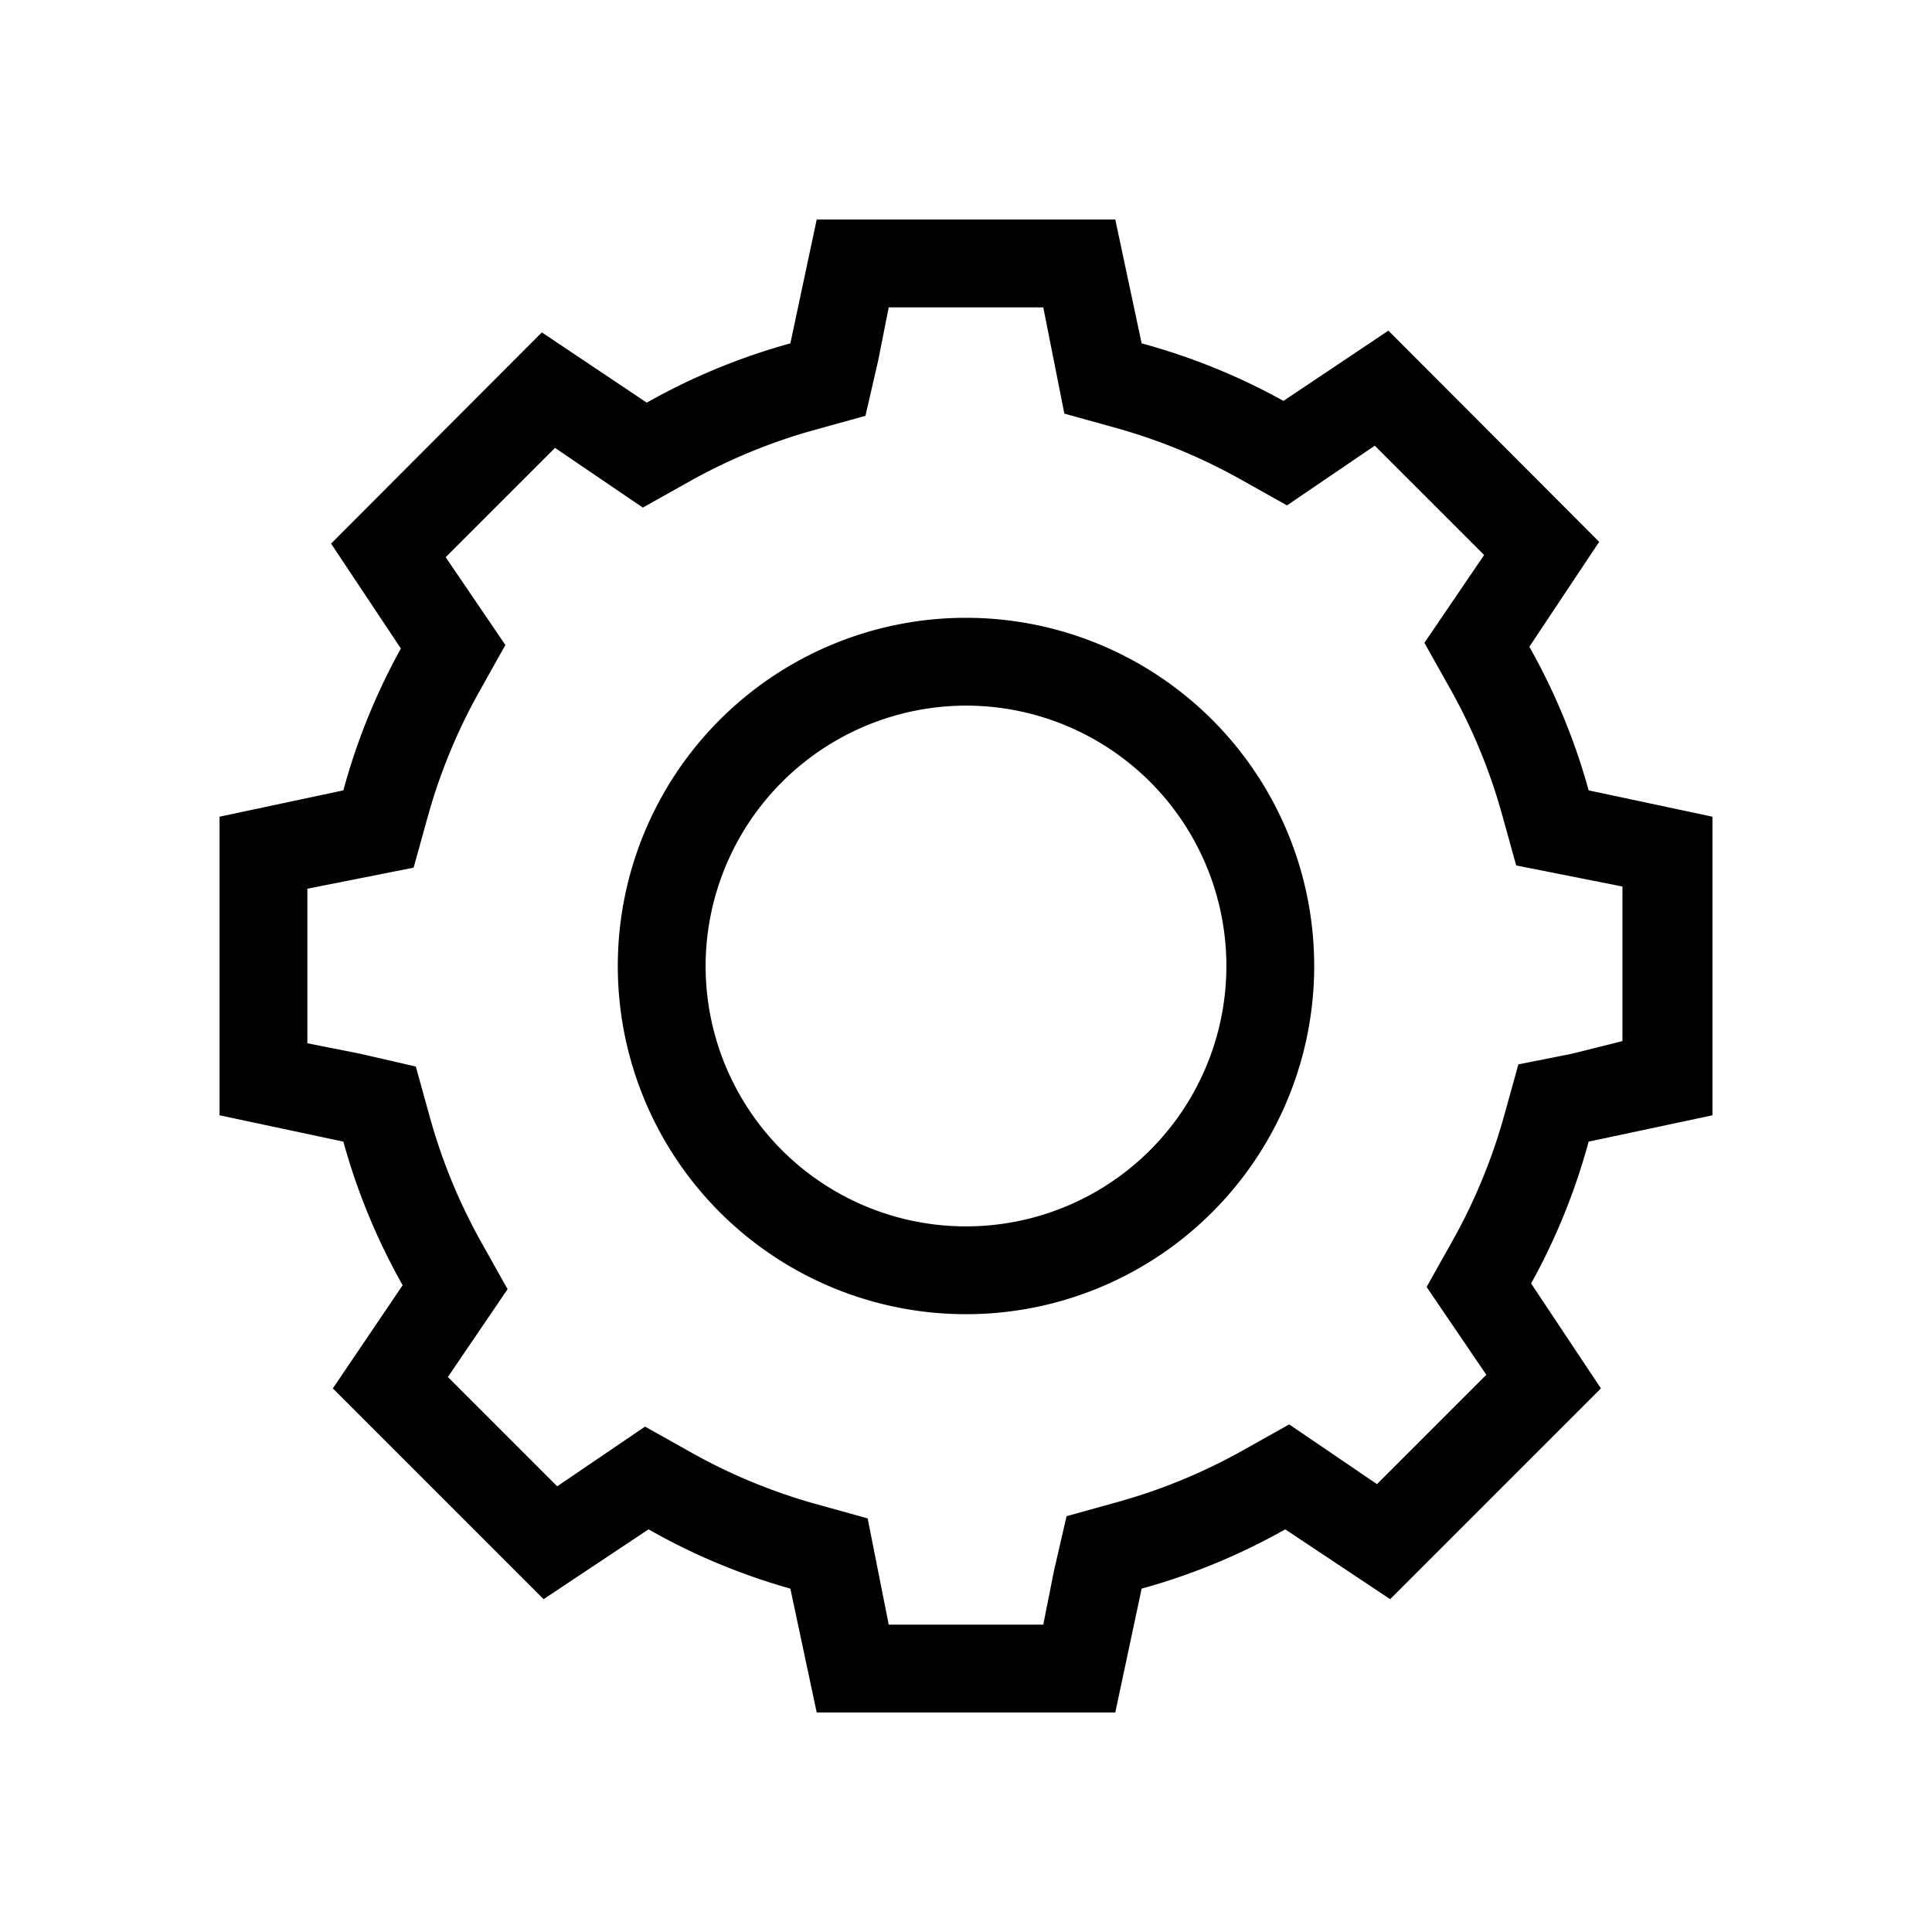 <svg xmlns="http://www.w3.org/2000/svg" width="44" height="44" viewBox="0 0 44 44"><defs><style>.cls-1{fill:none;}</style></defs><g id="Layer_2" data-name="Layer 2"><g id="_44" data-name="44"><rect class="cls-1" width="44" height="44"/><path d="M22,16.07A5.93,5.93,0,1,1,16.07,22,5.94,5.94,0,0,1,22,16.07m0-2A7.93,7.93,0,1,0,29.93,22,7.93,7.93,0,0,0,22,14.07Z"/><path d="M23.76,7,24,8.21l.24,1.21,1.19.33a12.89,12.89,0,0,1,2.81,1.16l1.07.6,1-.68,1-.68,2.49,2.49-.68,1-.68,1,.6,1.07a12.89,12.89,0,0,1,1.16,2.81l.33,1.19,1.21.24,1.21.24v3.52L35.79,24l-1.21.24-.33,1.19a12.89,12.89,0,0,1-1.16,2.81l-.6,1.07.68,1,.68,1-2.49,2.49-1-.68-1-.68-1.07.6a12.89,12.89,0,0,1-2.81,1.16l-1.19.33L24,35.79,23.76,37H20.24L20,35.79l-.24-1.21-1.19-.33a12.89,12.89,0,0,1-2.81-1.16l-1.07-.6-1,.68-1,.68-2.49-2.49.68-1,.68-1-.6-1.07a12.89,12.89,0,0,1-1.16-2.81l-.33-1.19L8.21,24,7,23.76V20.24L8.21,20l1.21-.24.33-1.19a12.89,12.89,0,0,1,1.16-2.81l.6-1.07-.68-1-.68-1,2.49-2.49,1,.68,1,.68,1.07-.6a12.89,12.89,0,0,1,2.81-1.16l1.19-.33L20,8.21,20.24,7h3.52M25.4,5H18.6L18,7.82a14.44,14.44,0,0,0-3.27,1.35l-2.39-1.6-4.8,4.81,1.59,2.39A14.44,14.44,0,0,0,7.82,18L5,18.6v6.8L7.82,26a14.44,14.44,0,0,0,1.35,3.27L7.58,31.62l4.8,4.8,2.39-1.59A14.44,14.44,0,0,0,18,36.18L18.6,39h6.8L26,36.18a14.44,14.44,0,0,0,3.27-1.35l2.39,1.59,4.8-4.8-1.59-2.39A14.44,14.44,0,0,0,36.18,26L39,25.4V18.6L36.18,18a14.44,14.44,0,0,0-1.35-3.27l1.59-2.39-4.8-4.81-2.39,1.6A14.44,14.44,0,0,0,26,7.82L25.4,5Z"/></g></g></svg>